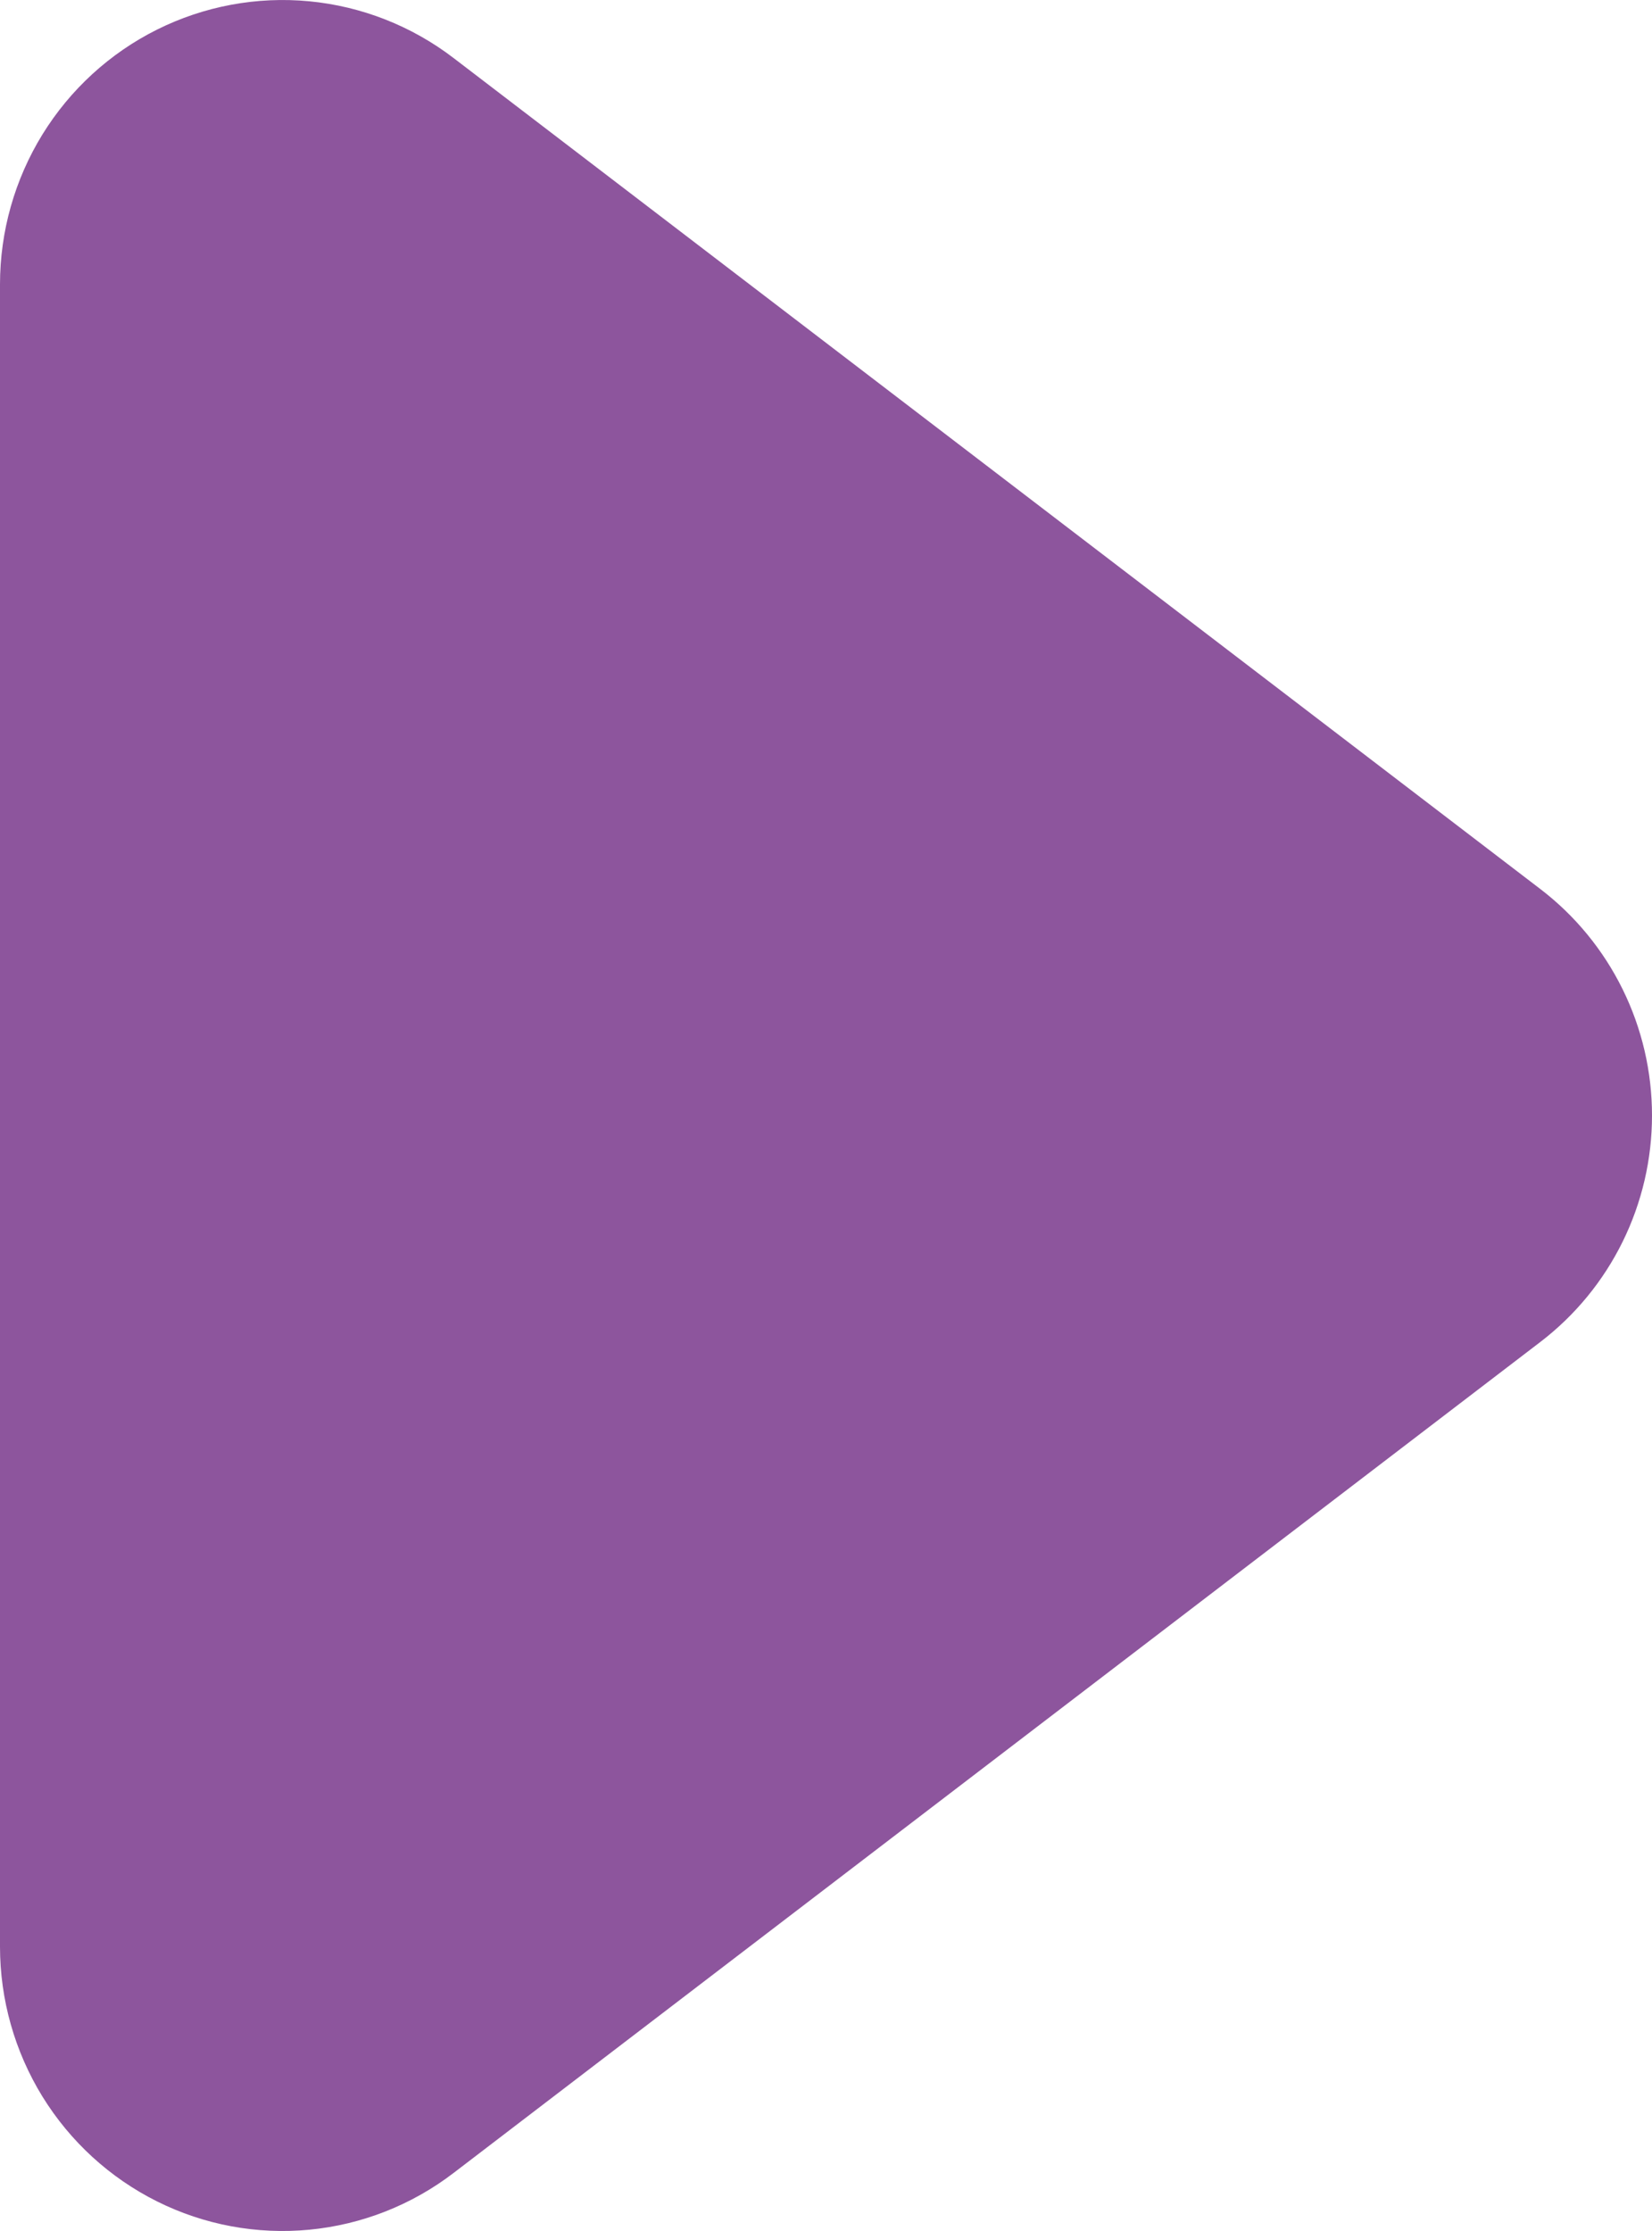 <svg width="40" height="54" viewBox="0 0 40 54" fill="none" xmlns="http://www.w3.org/2000/svg">
<path d="M37.297 21.519C38.137 22.161 38.818 22.99 39.287 23.941C39.756 24.891 40 25.938 40 27C40 28.061 39.756 29.108 39.287 30.059C38.818 31.01 38.137 31.838 37.297 32.481L10.98 52.597C9.966 53.373 8.756 53.848 7.488 53.969C6.219 54.09 4.942 53.853 3.801 53.283C2.659 52.713 1.699 51.834 1.027 50.745C0.356 49.655 -3.03697e-05 48.398 9.4082e-07 47.116L2.69948e-06 6.883C9.2487e-05 5.601 0.356 4.345 1.027 3.255C1.699 2.166 2.659 1.287 3.801 0.717C4.942 0.148 6.219 -0.09 7.487 0.031C8.755 0.152 9.965 0.627 10.979 1.402L37.297 21.519Z" fill="#8D559D"/>
</svg>
